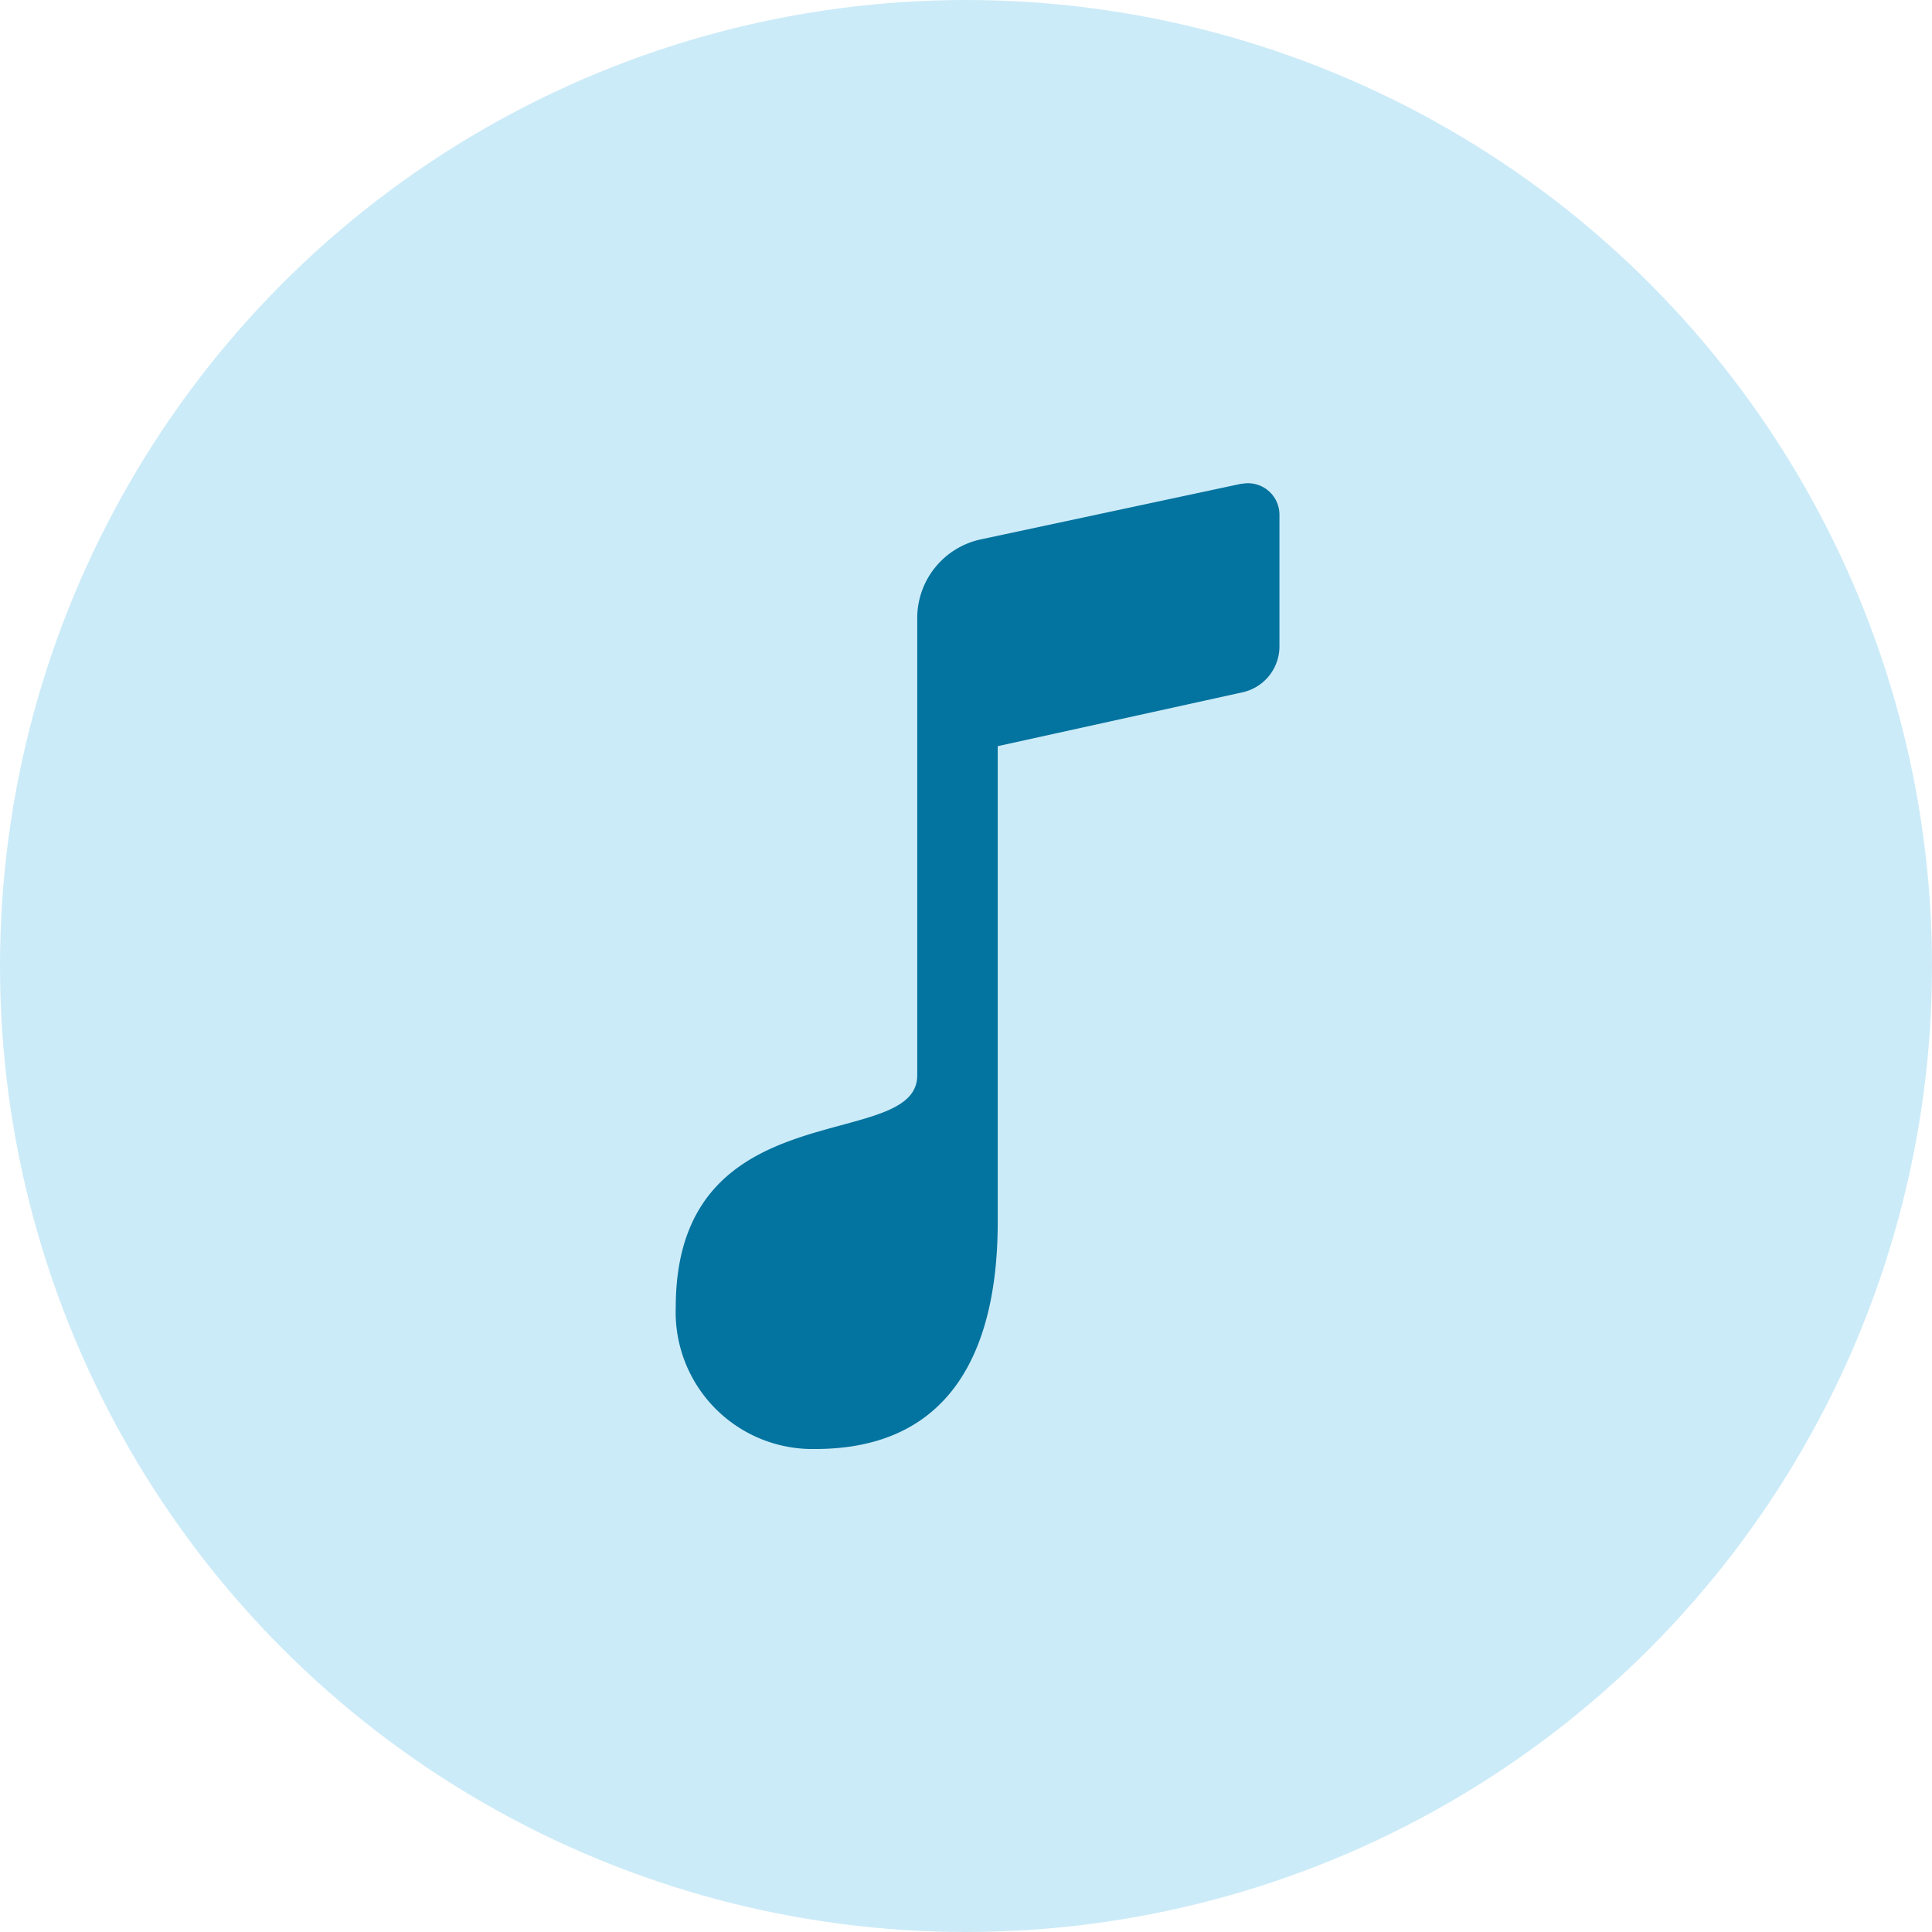 <svg xmlns="http://www.w3.org/2000/svg" width="38" height="38" viewBox="0 0 38 38">
  <g id="Group_1529" data-name="Group 1529" transform="translate(-0.167)">
    <circle id="Ellipse_1" data-name="Ellipse 1" cx="19" cy="19" r="19" transform="translate(0.167 0)" fill="#ccebf8"/>
    <path id="surface1_26_" data-name="surface1 (26)" d="M11.127.014,6,1.109A1.583,1.583,0,0,0,4.75,2.66V11.65c0,1.54-4.75.25-4.75,4.566A2.692,2.692,0,0,0,2.743,19c2.787,0,3.59-2.117,3.59-4.467V5.176l4.813-1.059a.925.925,0,0,0,.728-.9V.618a.619.619,0,0,0-.747-.6Z" transform="translate(13.458 9.5)" fill="#03739f"/>
  </g>
</svg>

